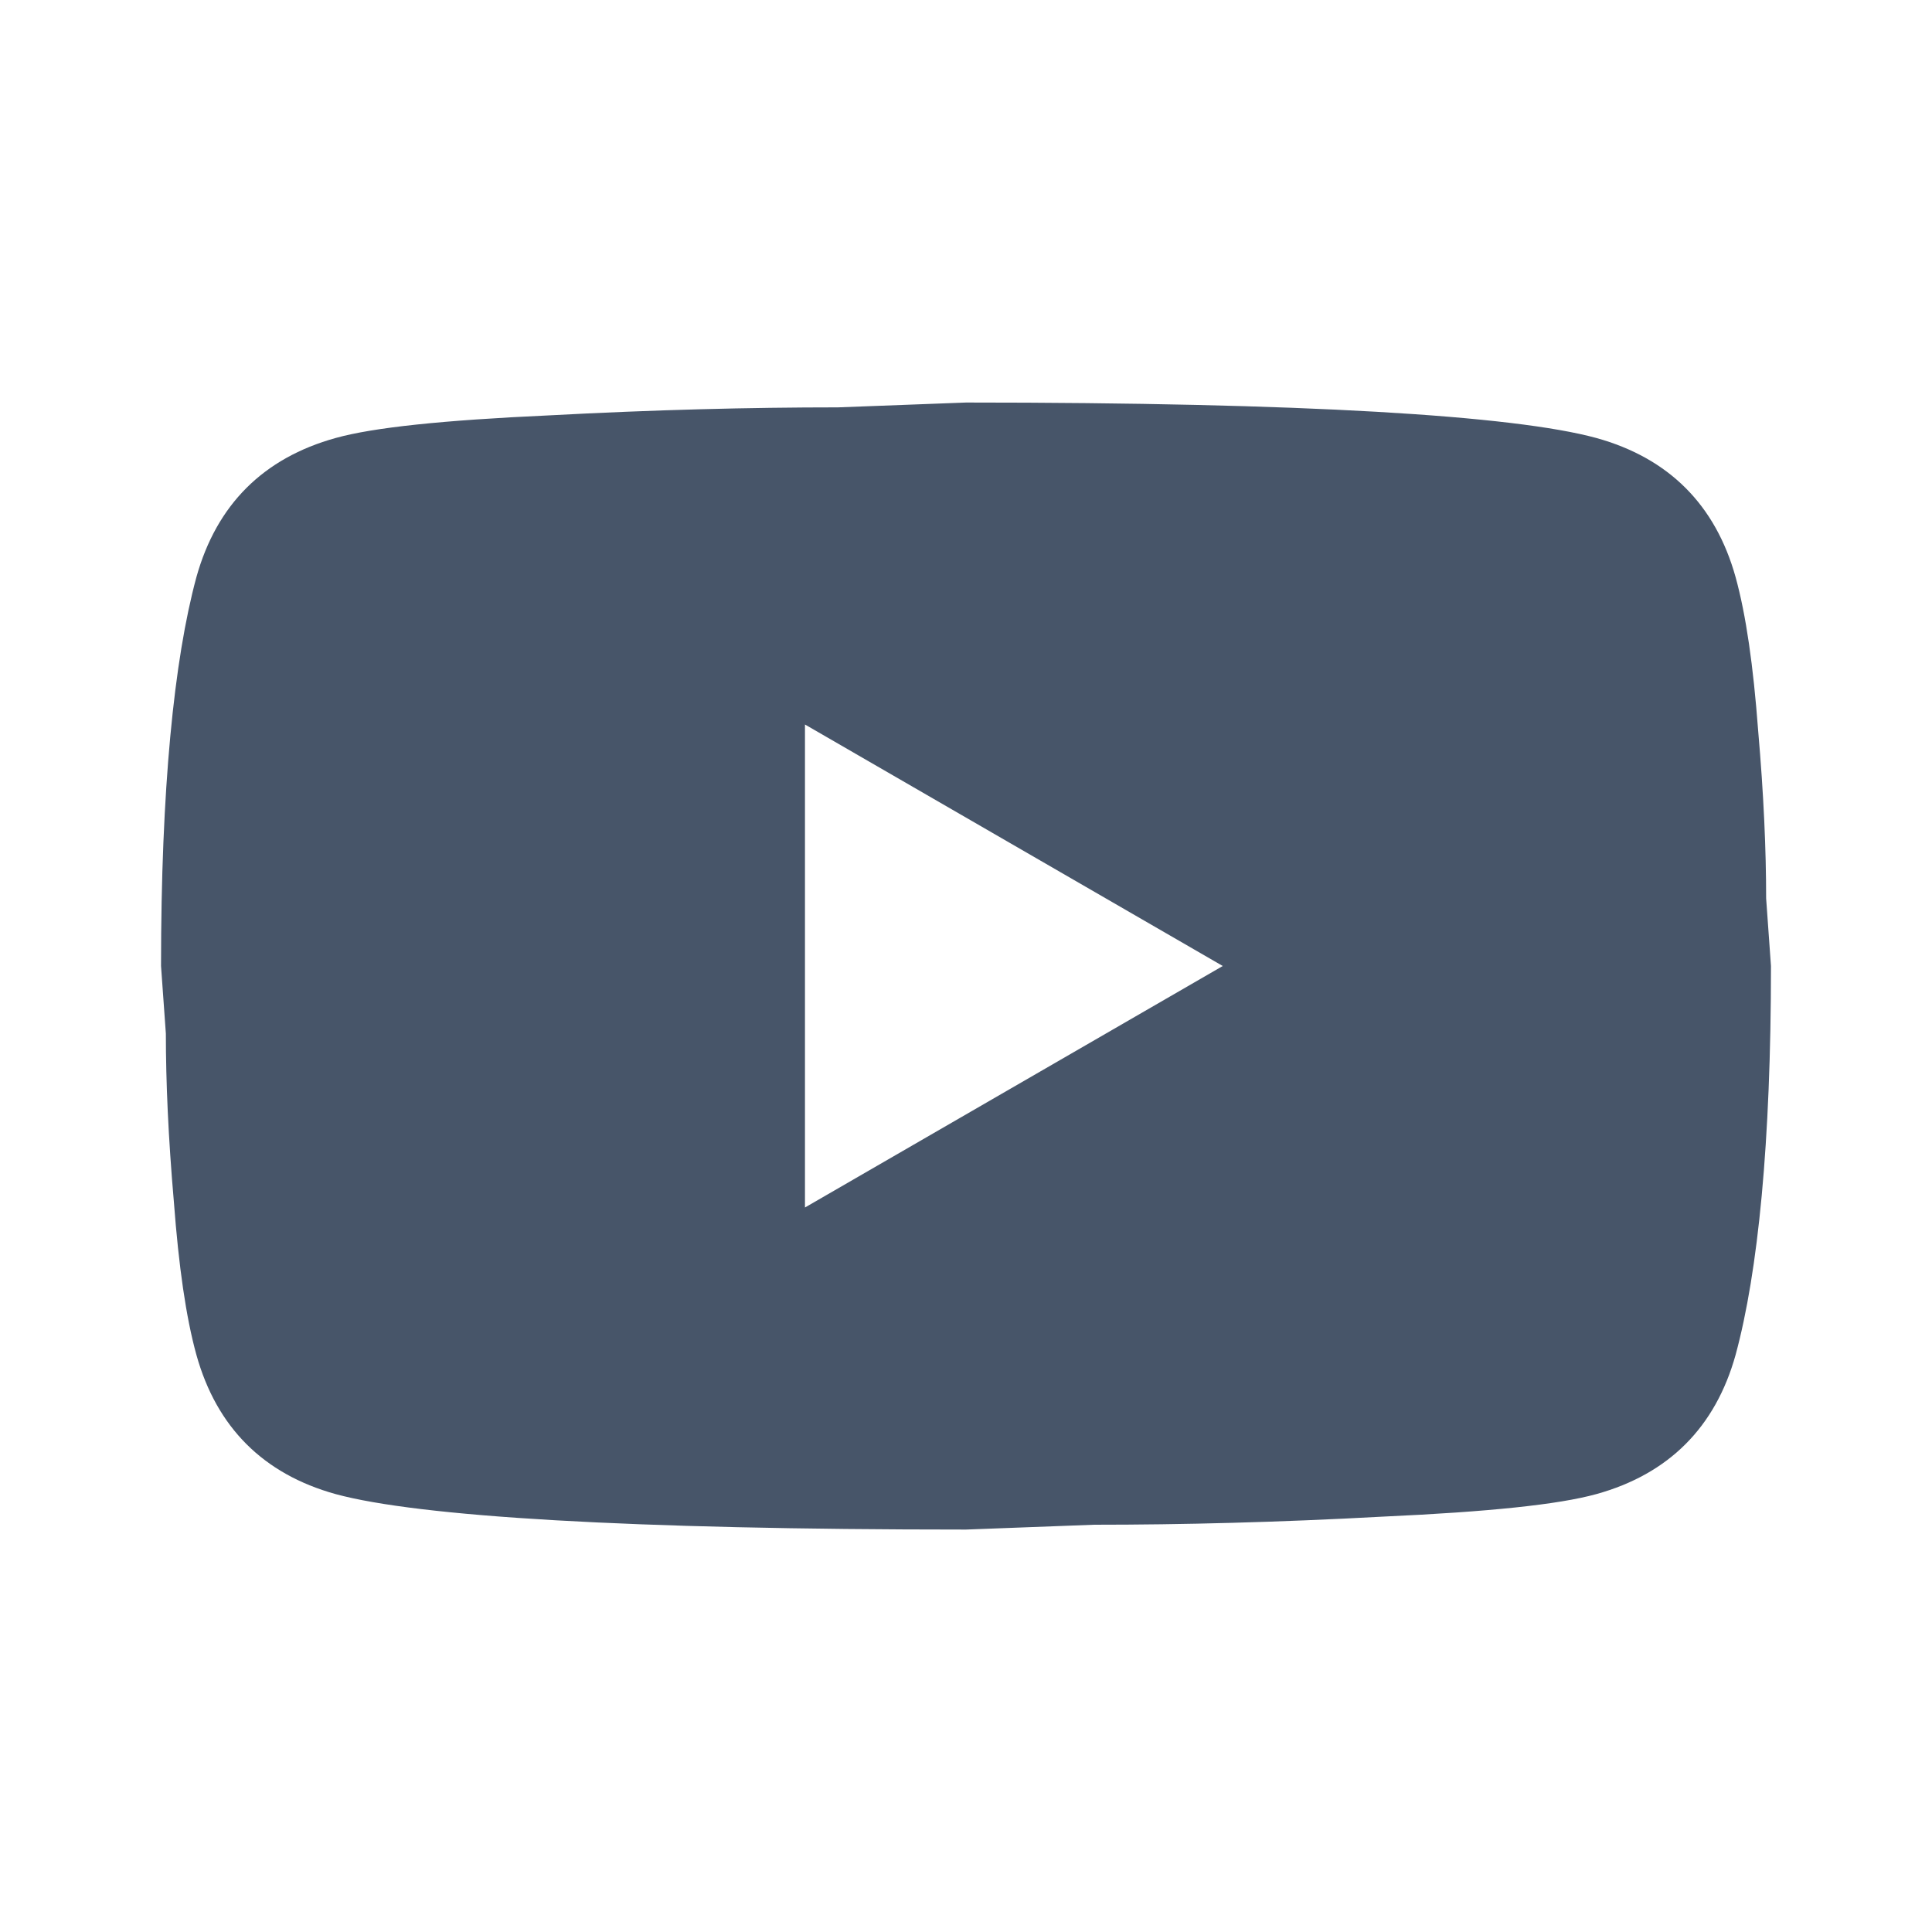 <svg width="20" height="20" viewBox="0 0 20 20" fill="none" xmlns="http://www.w3.org/2000/svg">
<path d="M8.333 12.5L12.658 10L8.333 7.5V12.5ZM17.967 5.975C18.075 6.367 18.15 6.892 18.2 7.559C18.258 8.225 18.283 8.8 18.283 9.3L18.333 10C18.333 11.825 18.2 13.167 17.967 14.025C17.758 14.775 17.275 15.259 16.525 15.467C16.133 15.575 15.417 15.65 14.317 15.7C13.233 15.759 12.242 15.784 11.325 15.784L10 15.834C6.508 15.834 4.333 15.7 3.475 15.467C2.725 15.259 2.242 14.775 2.033 14.025C1.925 13.634 1.85 13.109 1.8 12.442C1.742 11.775 1.717 11.2 1.717 10.7L1.667 10C1.667 8.175 1.8 6.834 2.033 5.975C2.242 5.225 2.725 4.742 3.475 4.534C3.867 4.425 4.583 4.35 5.683 4.3C6.767 4.242 7.758 4.217 8.675 4.217L10 4.167C13.492 4.167 15.667 4.3 16.525 4.534C17.275 4.742 17.758 5.225 17.967 5.975Z" fill="#475569"/>
</svg>
